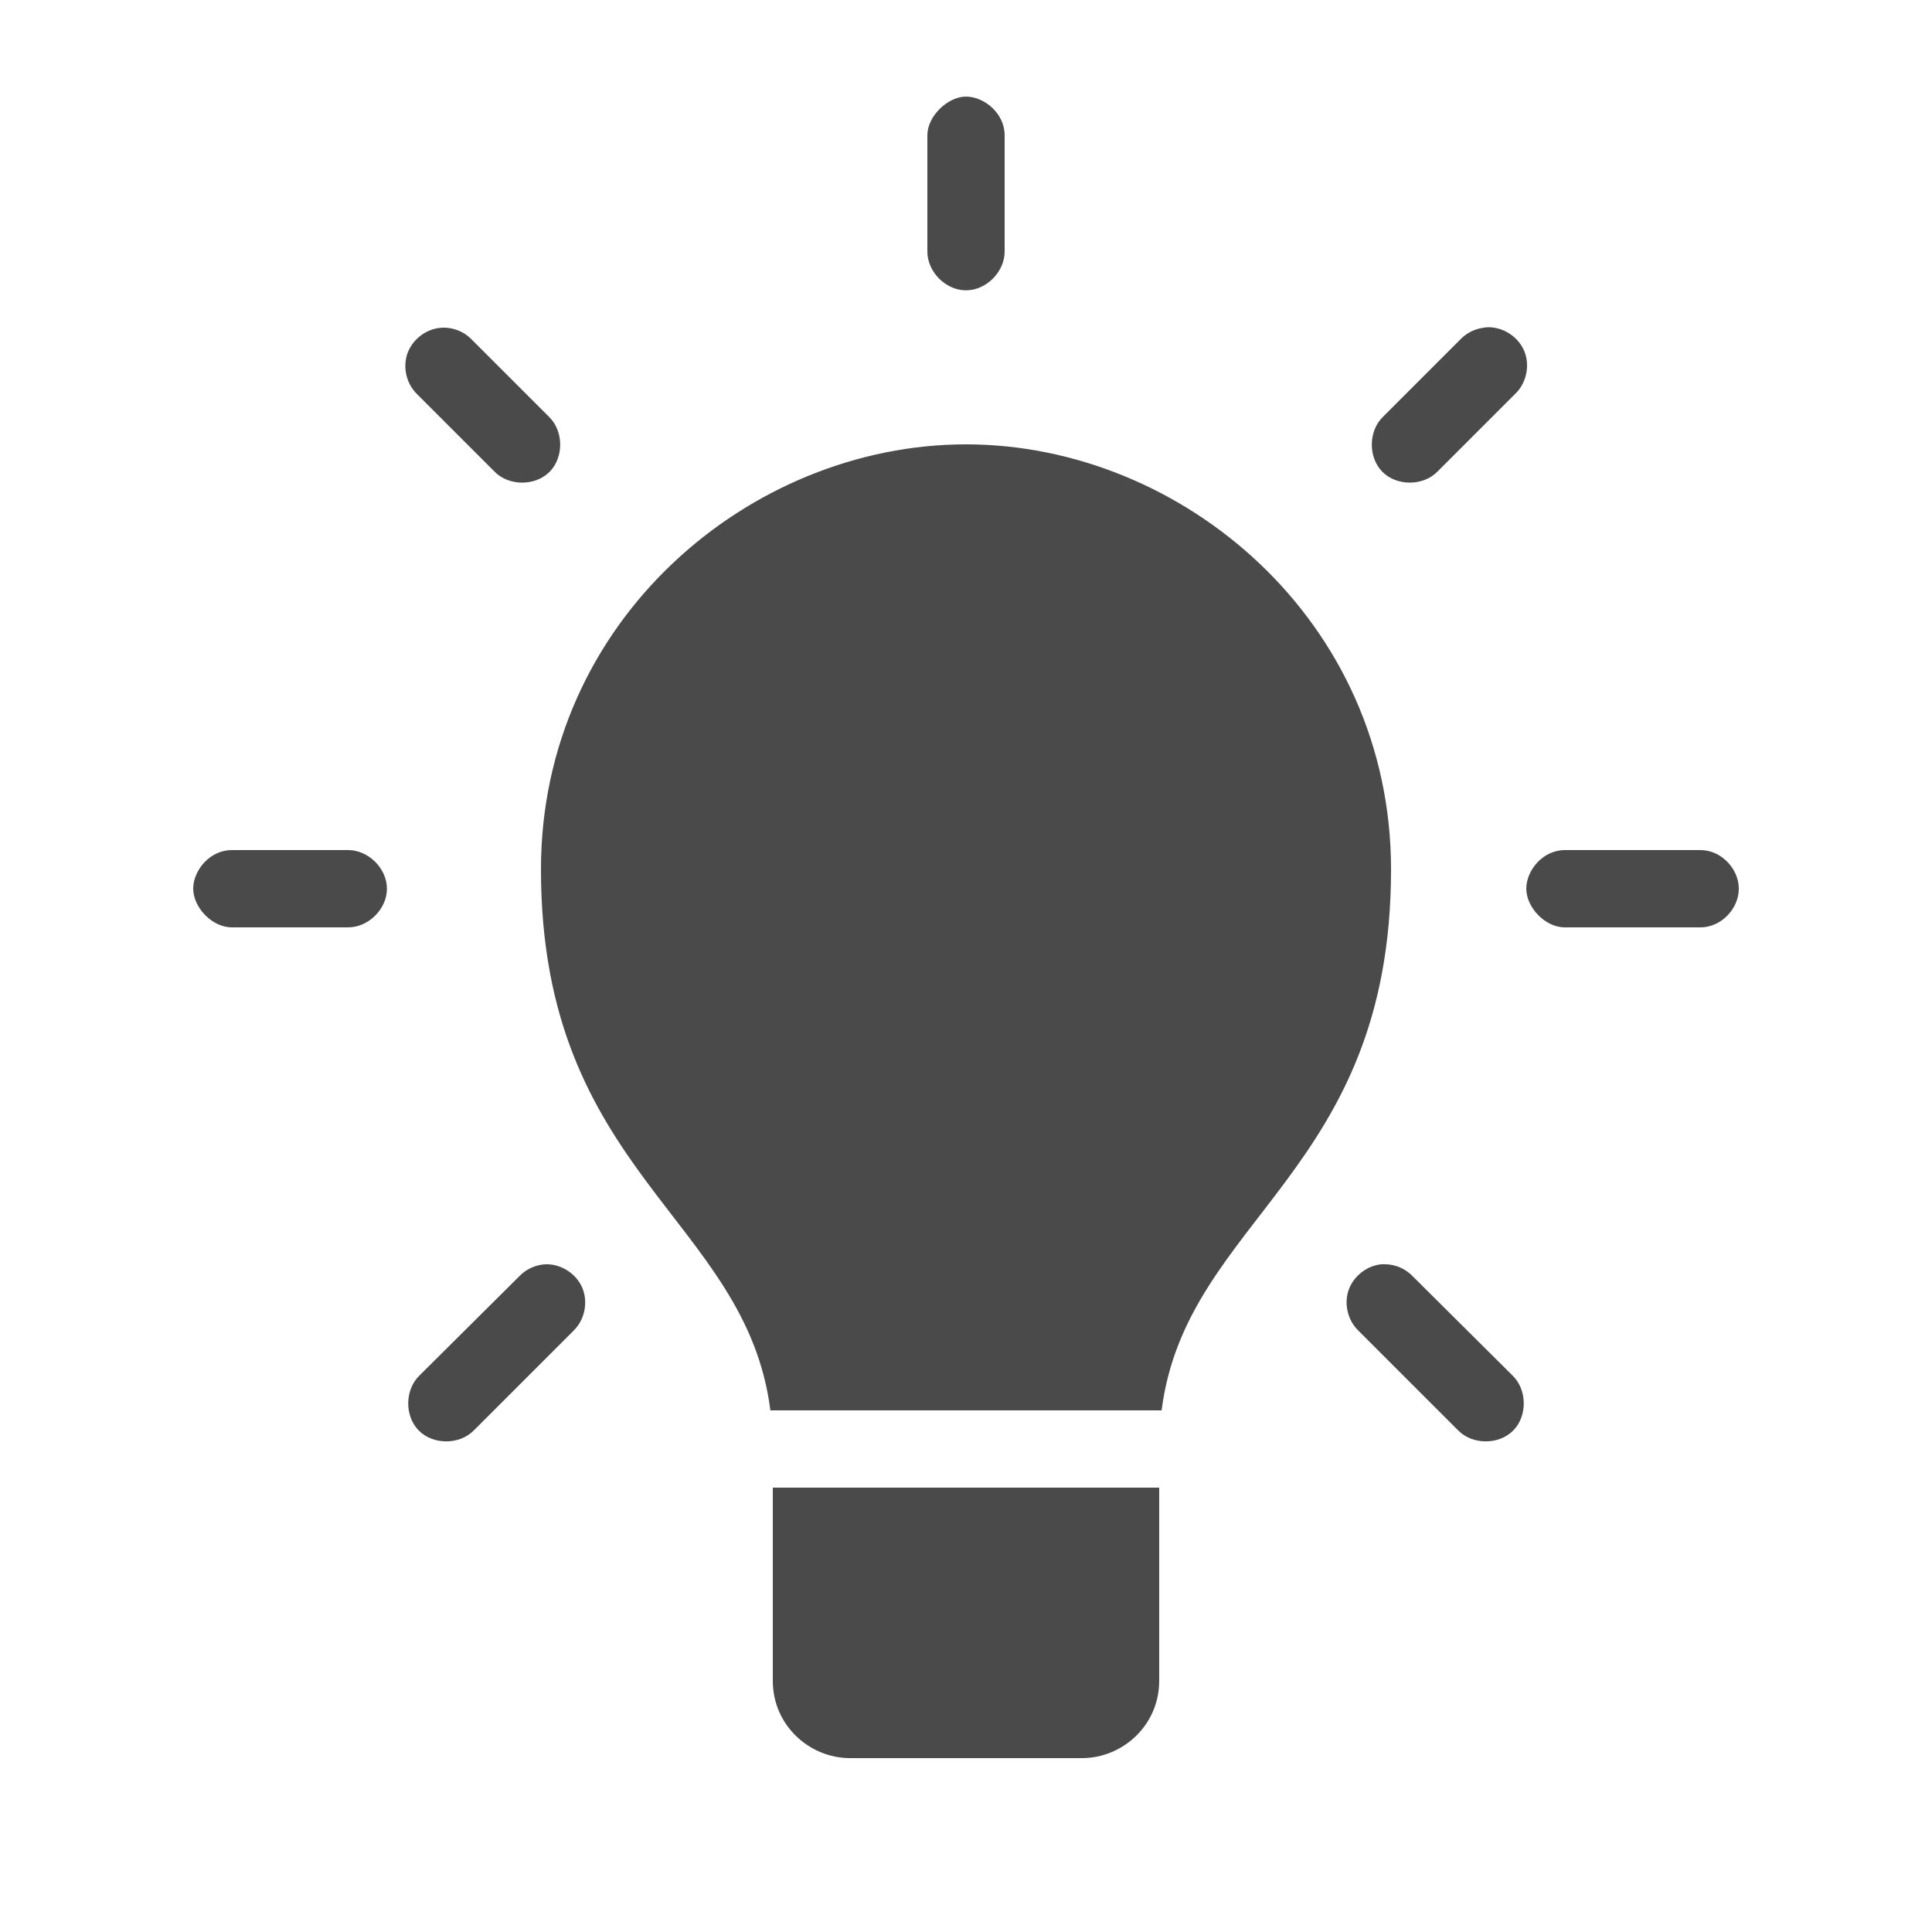 <svg height='100px' width='100px'  fill="#4a4a4a" xmlns:dc="http://purl.org/dc/elements/1.1/" xmlns:cc="http://creativecommons.org/ns#" xmlns:rdf="http://www.w3.org/1999/02/22-rdf-syntax-ns#" xmlns:svg="http://www.w3.org/2000/svg" xmlns="http://www.w3.org/2000/svg" xmlns:sodipodi="http://sodipodi.sourceforge.net/DTD/sodipodi-0.dtd" xmlns:inkscape="http://www.inkscape.org/namespaces/inkscape" version="1.1" x="0px" y="0px" viewBox="0 0 100 100"><g transform="translate(0,-952.362)"><path style="opacity:1;color:#000000;fill:#4a4a4a;stroke:none;stroke-width:4;marker:none;visibility:visible;display:inline;overflow:visible;enable-background:accumulate" d="m 50,5 c -0.943,0 -2,1.011 -2,2 l 0,6 c -0.015,1.057 0.943,2.028 2,2.028 1.057,0 2.015,-0.972 2,-2.028 L 52,7 C 52,5.865 50.943,5 50,5 z m 27,11.938 c -0.084,0.005 -0.167,0.016 -0.25,0.031 -0.437,0.063 -0.851,0.276 -1.156,0.594 l -4,4 c -0.768,0.731 -0.789,2.102 -0.044,2.856 0.746,0.754 2.117,0.748 2.856,-0.012 l 4,-4 c 0.593,-0.548 0.799,-1.473 0.496,-2.221 C 78.599,17.438 77.807,16.918 77,16.938 z m -54.219,0.031 c -0.757,0.074 -1.448,0.619 -1.697,1.338 -0.248,0.719 -0.041,1.574 0.509,2.1 l 4,4 c 0.739,0.76 2.111,0.766 2.856,0.012 0.746,-0.754 0.725,-2.125 -0.044,-2.856 l -4,-4 C 23.99,17.136 23.375,16.911 22.781,16.969 z M 50,23 c -11.179,0 -22,9.113 -22,22 0,15.723 10.608,18.045 11.875,28 l 20.25,0 C 61.392,63.045 72,60.723 72,45 72,32.113 61.179,23 50,23 z m 29,23 c 0,0.943 0.948,2 2,2 l 7,0 c 1.057,0.015 2,-0.943 2,-2 0,-1.057 -0.943,-2.015 -2,-2 l -7,0 c -1.152,0 -2,1.057 -2,2 z m -69,0 c 0,0.943 0.952,2 2,2 l 6,0 c 1.057,0.015 2.028,-0.943 2.028,-2 0,-1.057 -0.972,-2.015 -2.028,-2 l -6,0 c -1.15,0 -2,1.057 -2,2 z m 18.25,19.438 c -0.516,0.02 -1.02,0.25 -1.375,0.625 l -5.156,5.125 c -0.768,0.731 -0.789,2.102 -0.044,2.856 0.746,0.754 2.117,0.748 2.856,-0.012 L 29.688,68.875 c 0.574,-0.555 0.763,-1.472 0.455,-2.21 C 29.834,65.928 29.049,65.419 28.25,65.438 z m 43.25,0 c -0.757,0.074 -1.448,0.619 -1.697,1.338 -0.248,0.719 -0.041,1.574 0.509,2.1 l 5.156,5.156 c 0.739,0.76 2.111,0.766 2.856,0.012 0.746,-0.754 0.725,-2.125 -0.044,-2.856 L 73.125,66.062 c -0.369,-0.39 -0.901,-0.621 -1.438,-0.625 -0.062,-0.003 -0.125,-0.003 -0.188,0 z M 40,77 40,87 c 0,2.298 1.89,4 4,4 l 12,0 c 2.11,0 4,-1.702 4,-4 l 0,-10 z" transform="translate(0,952.362)"></path></g></svg>
